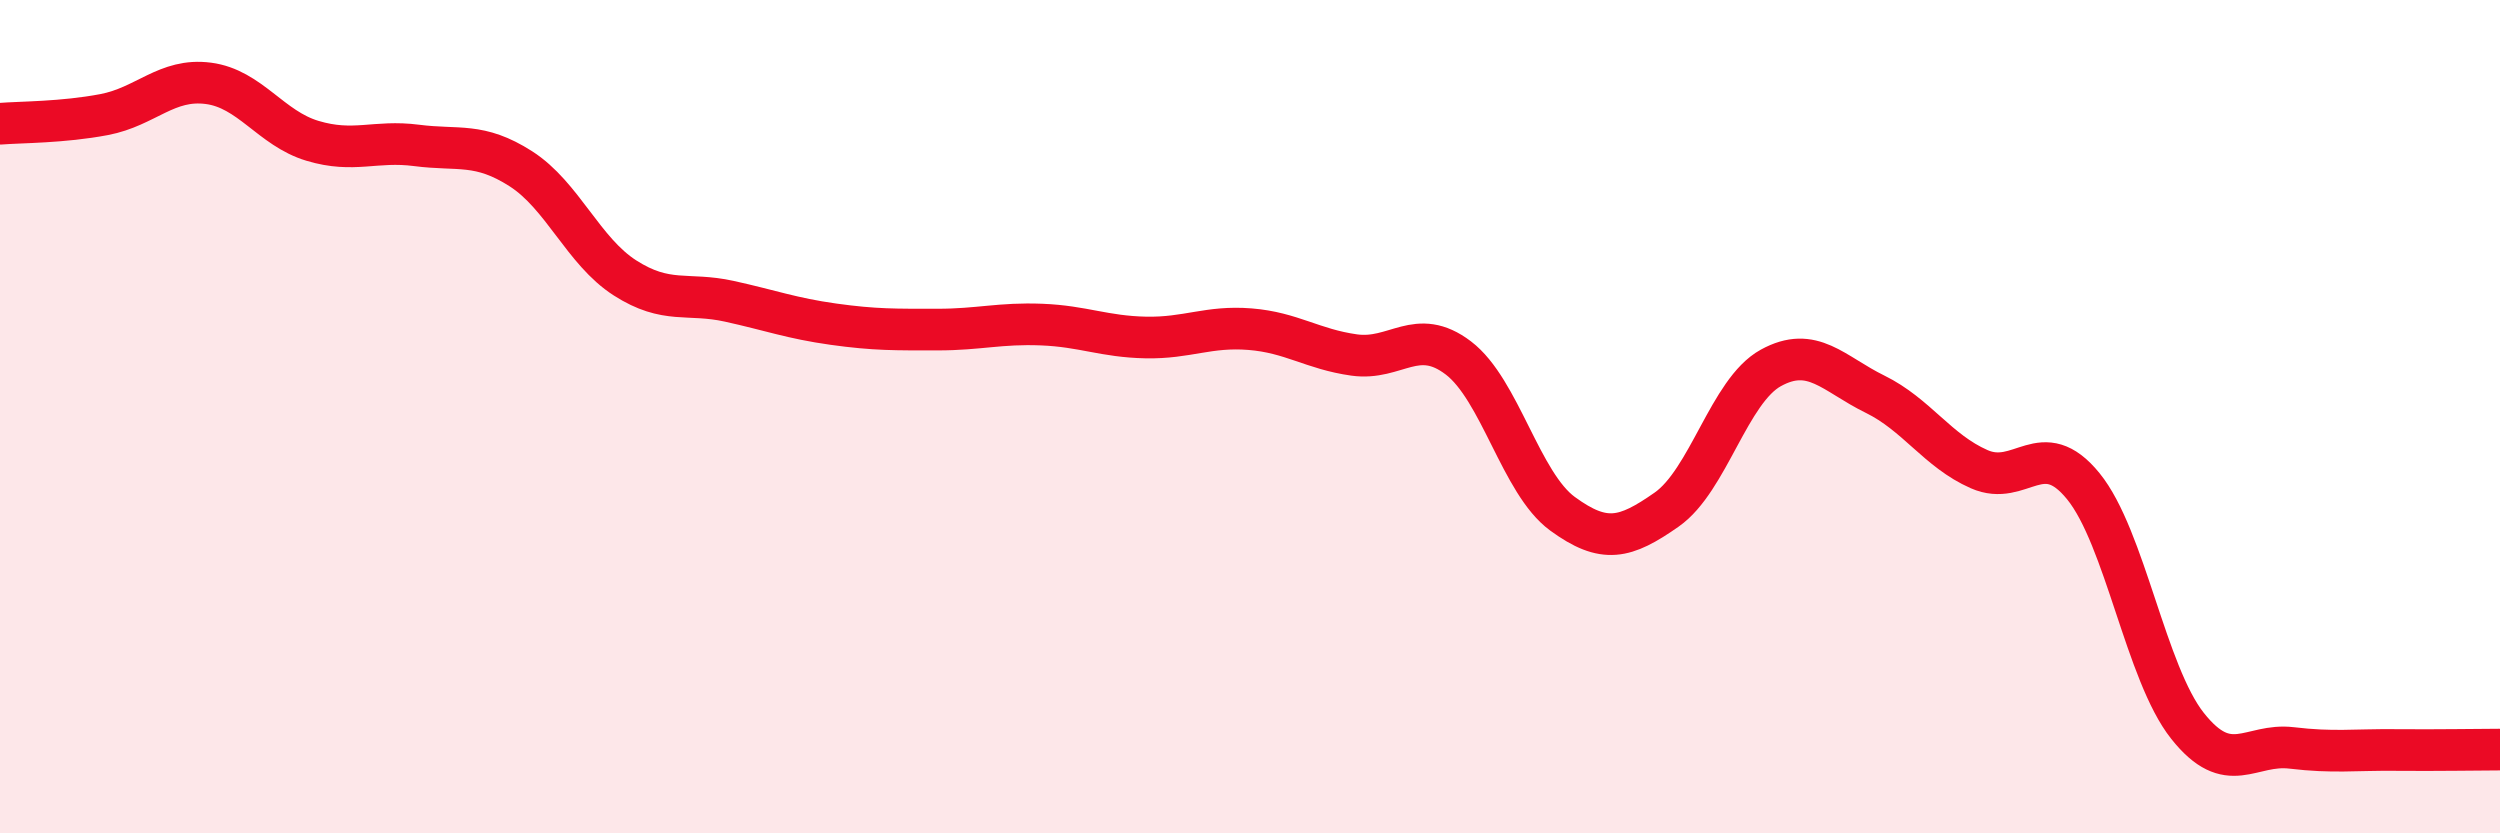 
    <svg width="60" height="20" viewBox="0 0 60 20" xmlns="http://www.w3.org/2000/svg">
      <path
        d="M 0,2.97 C 0.5,2.93 1.5,2.94 2.5,2.75 C 3.5,2.56 4,1.87 5,2 C 6,2.13 6.5,3.08 7.5,3.38 C 8.5,3.68 9,3.36 10,3.49 C 11,3.62 11.5,3.41 12.5,4.05 C 13.5,4.69 14,6.03 15,6.67 C 16,7.31 16.5,7.01 17.5,7.23 C 18.5,7.45 19,7.64 20,7.78 C 21,7.92 21.5,7.91 22.5,7.91 C 23.5,7.91 24,7.75 25,7.79 C 26,7.83 26.5,8.08 27.5,8.1 C 28.5,8.12 29,7.82 30,7.9 C 31,7.98 31.5,8.38 32.5,8.52 C 33.5,8.66 34,7.83 35,8.59 C 36,9.35 36.5,11.6 37.5,12.33 C 38.5,13.06 39,12.93 40,12.23 C 41,11.53 41.5,9.38 42.5,8.83 C 43.5,8.28 44,8.97 45,9.46 C 46,9.95 46.5,10.82 47.5,11.26 C 48.5,11.7 49,10.44 50,11.67 C 51,12.9 51.5,16.16 52.5,17.42 C 53.5,18.68 54,17.83 55,17.95 C 56,18.07 56.5,17.99 57.5,18 C 58.5,18.01 59.5,17.99 60,17.99L60 20L0 20Z"
        fill="#EB0A25"
        opacity="0.1"
        stroke-linecap="round"
        stroke-linejoin="round"
      />
      <path
        d="M 0,2.97 C 0.5,2.93 1.5,2.94 2.5,2.75 C 3.5,2.56 4,1.87 5,2 C 6,2.13 6.5,3.08 7.5,3.38 C 8.5,3.68 9,3.36 10,3.49 C 11,3.62 11.5,3.41 12.5,4.05 C 13.5,4.69 14,6.03 15,6.67 C 16,7.31 16.5,7.01 17.5,7.23 C 18.5,7.45 19,7.64 20,7.78 C 21,7.92 21.5,7.91 22.5,7.91 C 23.5,7.91 24,7.75 25,7.79 C 26,7.83 26.5,8.08 27.5,8.1 C 28.5,8.12 29,7.82 30,7.9 C 31,7.98 31.5,8.38 32.5,8.52 C 33.5,8.66 34,7.83 35,8.59 C 36,9.35 36.5,11.6 37.5,12.33 C 38.5,13.06 39,12.93 40,12.23 C 41,11.53 41.5,9.38 42.5,8.83 C 43.5,8.28 44,8.97 45,9.46 C 46,9.95 46.5,10.82 47.5,11.26 C 48.5,11.7 49,10.44 50,11.67 C 51,12.9 51.5,16.16 52.5,17.42 C 53.5,18.68 54,17.83 55,17.95 C 56,18.07 56.5,17.99 57.5,18 C 58.5,18.01 59.5,17.99 60,17.99"
        stroke="#EB0A25"
        stroke-width="1"
        fill="none"
        stroke-linecap="round"
        stroke-linejoin="round"
      />
    </svg>
  
